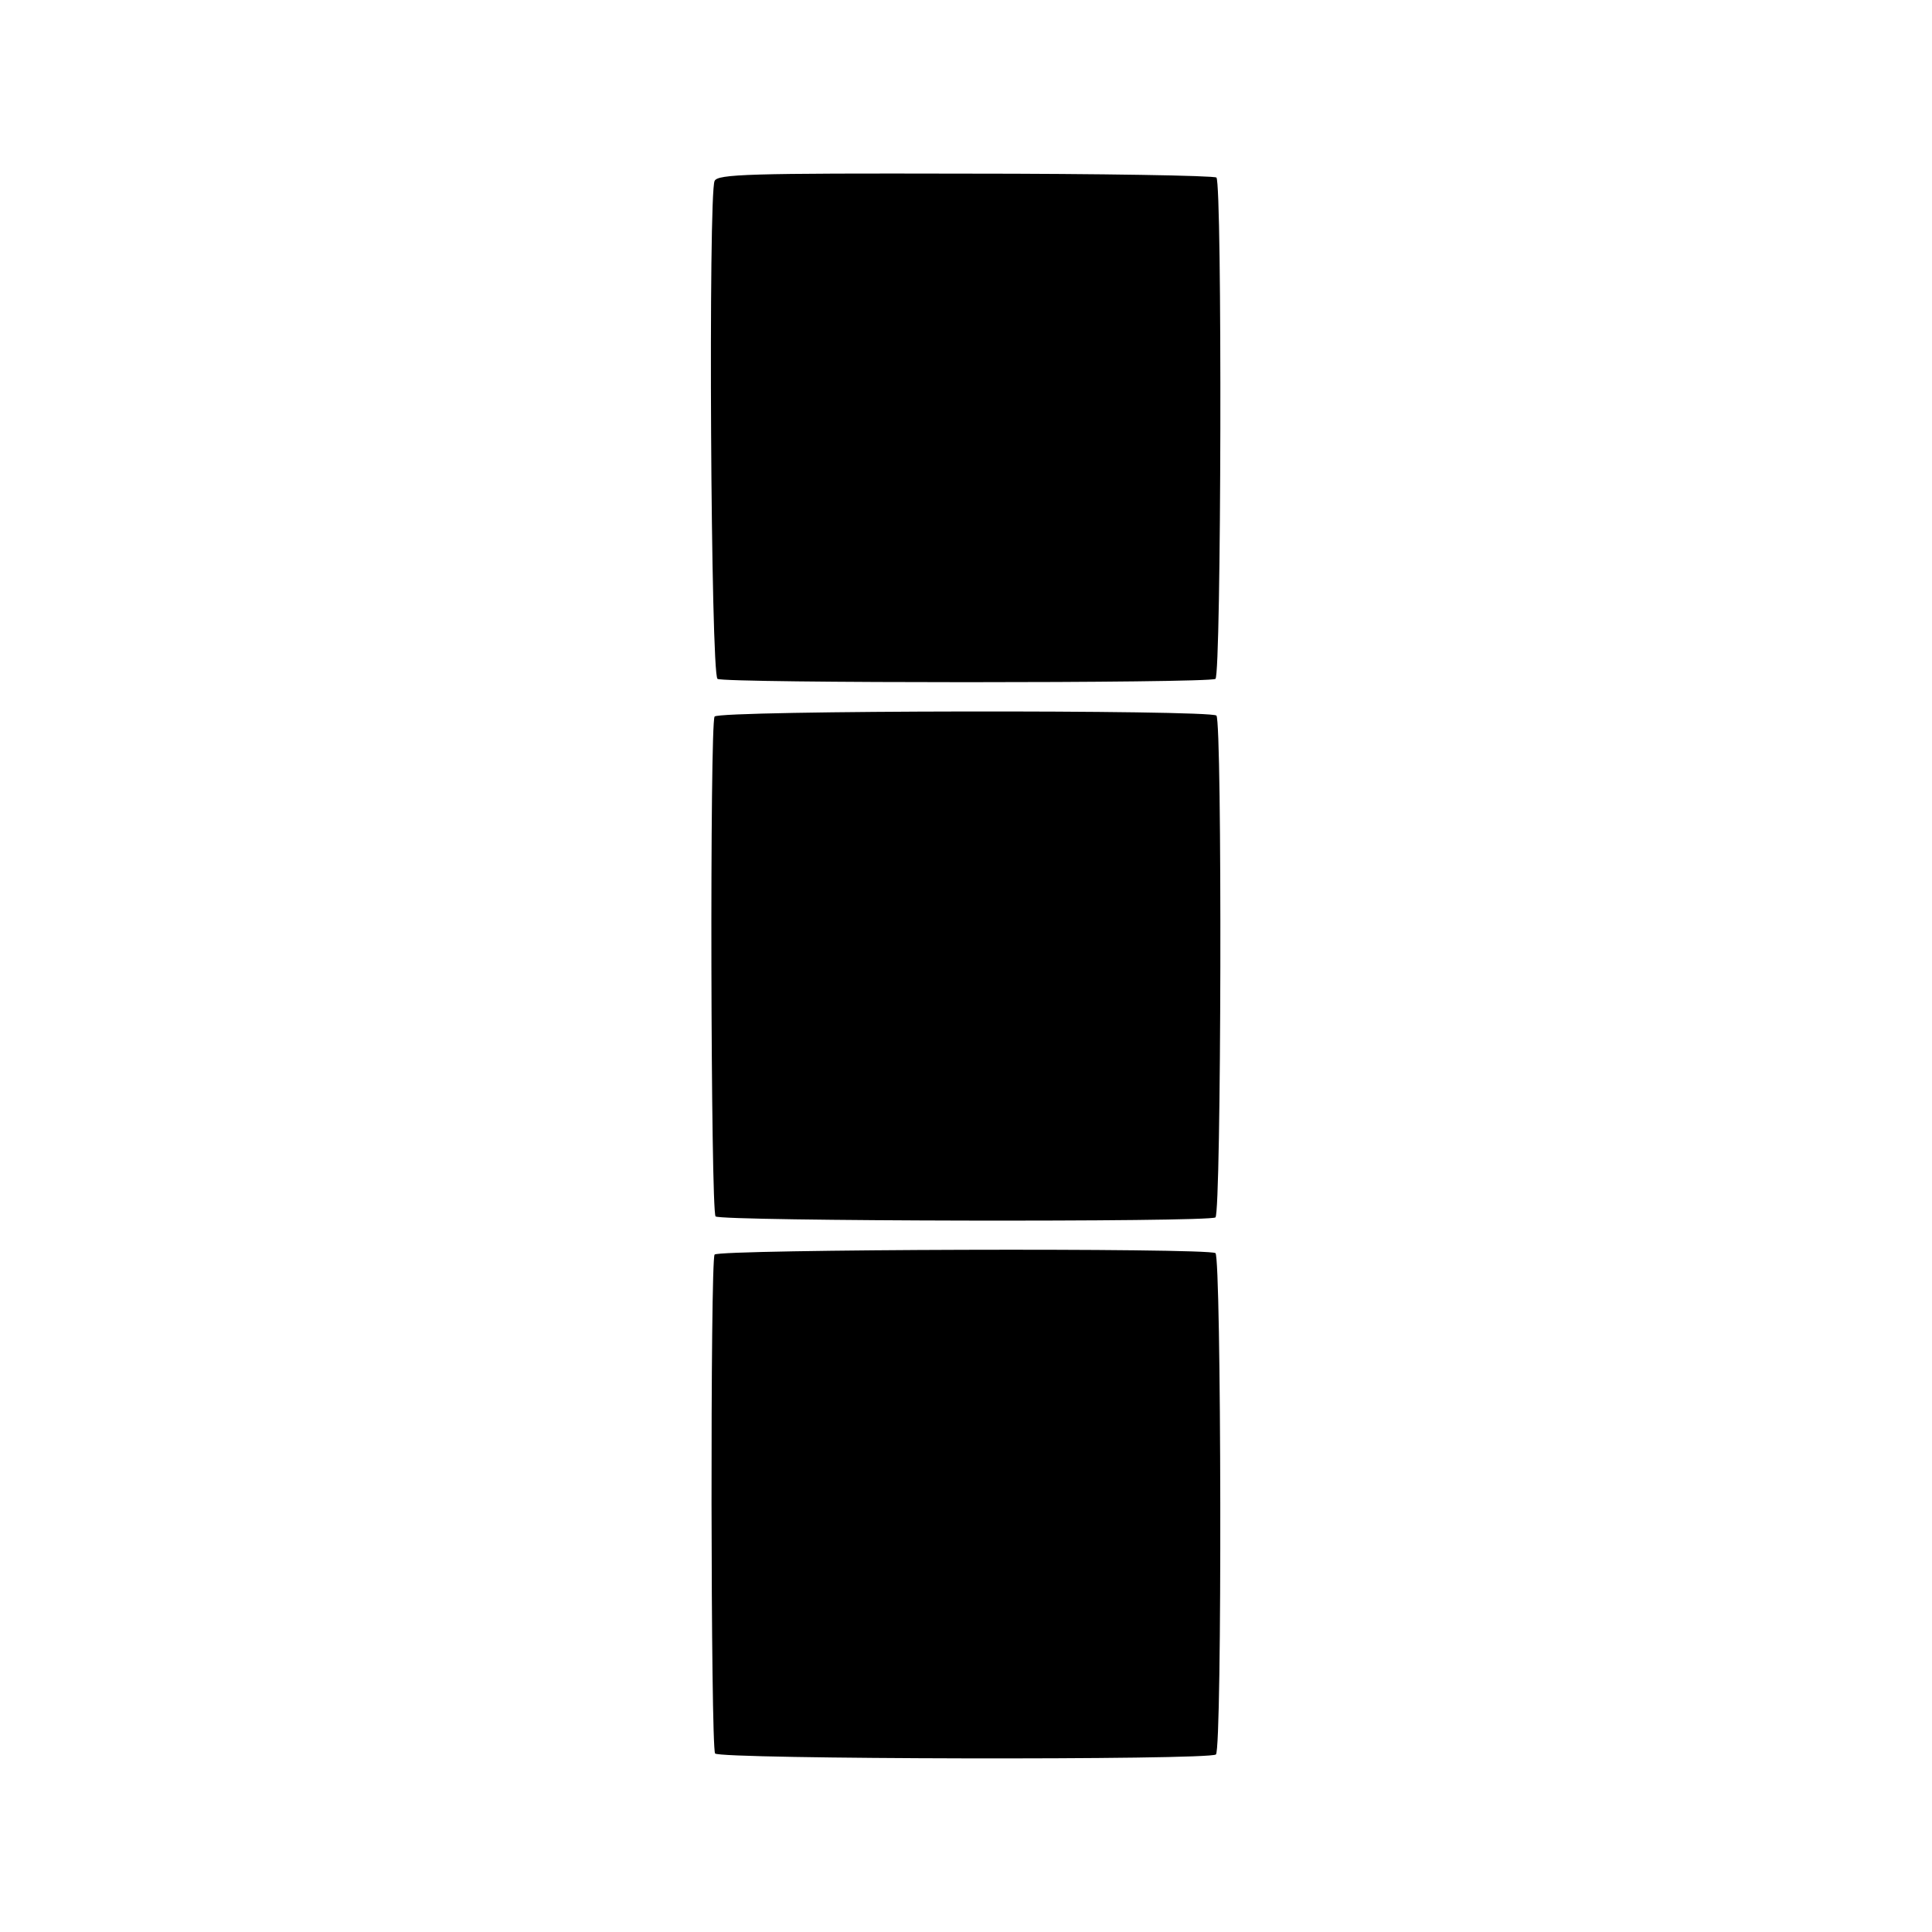<?xml version="1.0" standalone="no"?>
<!DOCTYPE svg PUBLIC "-//W3C//DTD SVG 20010904//EN"
 "http://www.w3.org/TR/2001/REC-SVG-20010904/DTD/svg10.dtd">
<svg version="1.0" xmlns="http://www.w3.org/2000/svg"
 width="395pt" height="395pt" viewBox="0 0 395 395"
 preserveAspectRatio="xMidYMid meet">
<g transform="translate(0,395) scale(0.1,-0.1)"
fill="#000000" stroke="none">
<path d="M1461 3580 c-13 -26 -8 -1010 6 -1018 14 -9 1004 -9 1018 0 12 8 14
1012 2 1025 -5 4 -236 8 -514 8 -443 1 -506 -1 -512 -15z"/>
<path d="M1461 2485 c-10 -14 -8 -1011 2 -1022 11 -10 1008 -12 1022 -2 12 9
14 1013 2 1026 -13 12 -1017 11 -1026 -2z"/>
<path d="M1461 1385 c-9 -12 -8 -1006 1 -1020 8 -12 1012 -14 1024 -2 13 12
11 1018 -1 1025 -17 11 -1016 8 -1024 -3z"/>
</g>
</svg>
